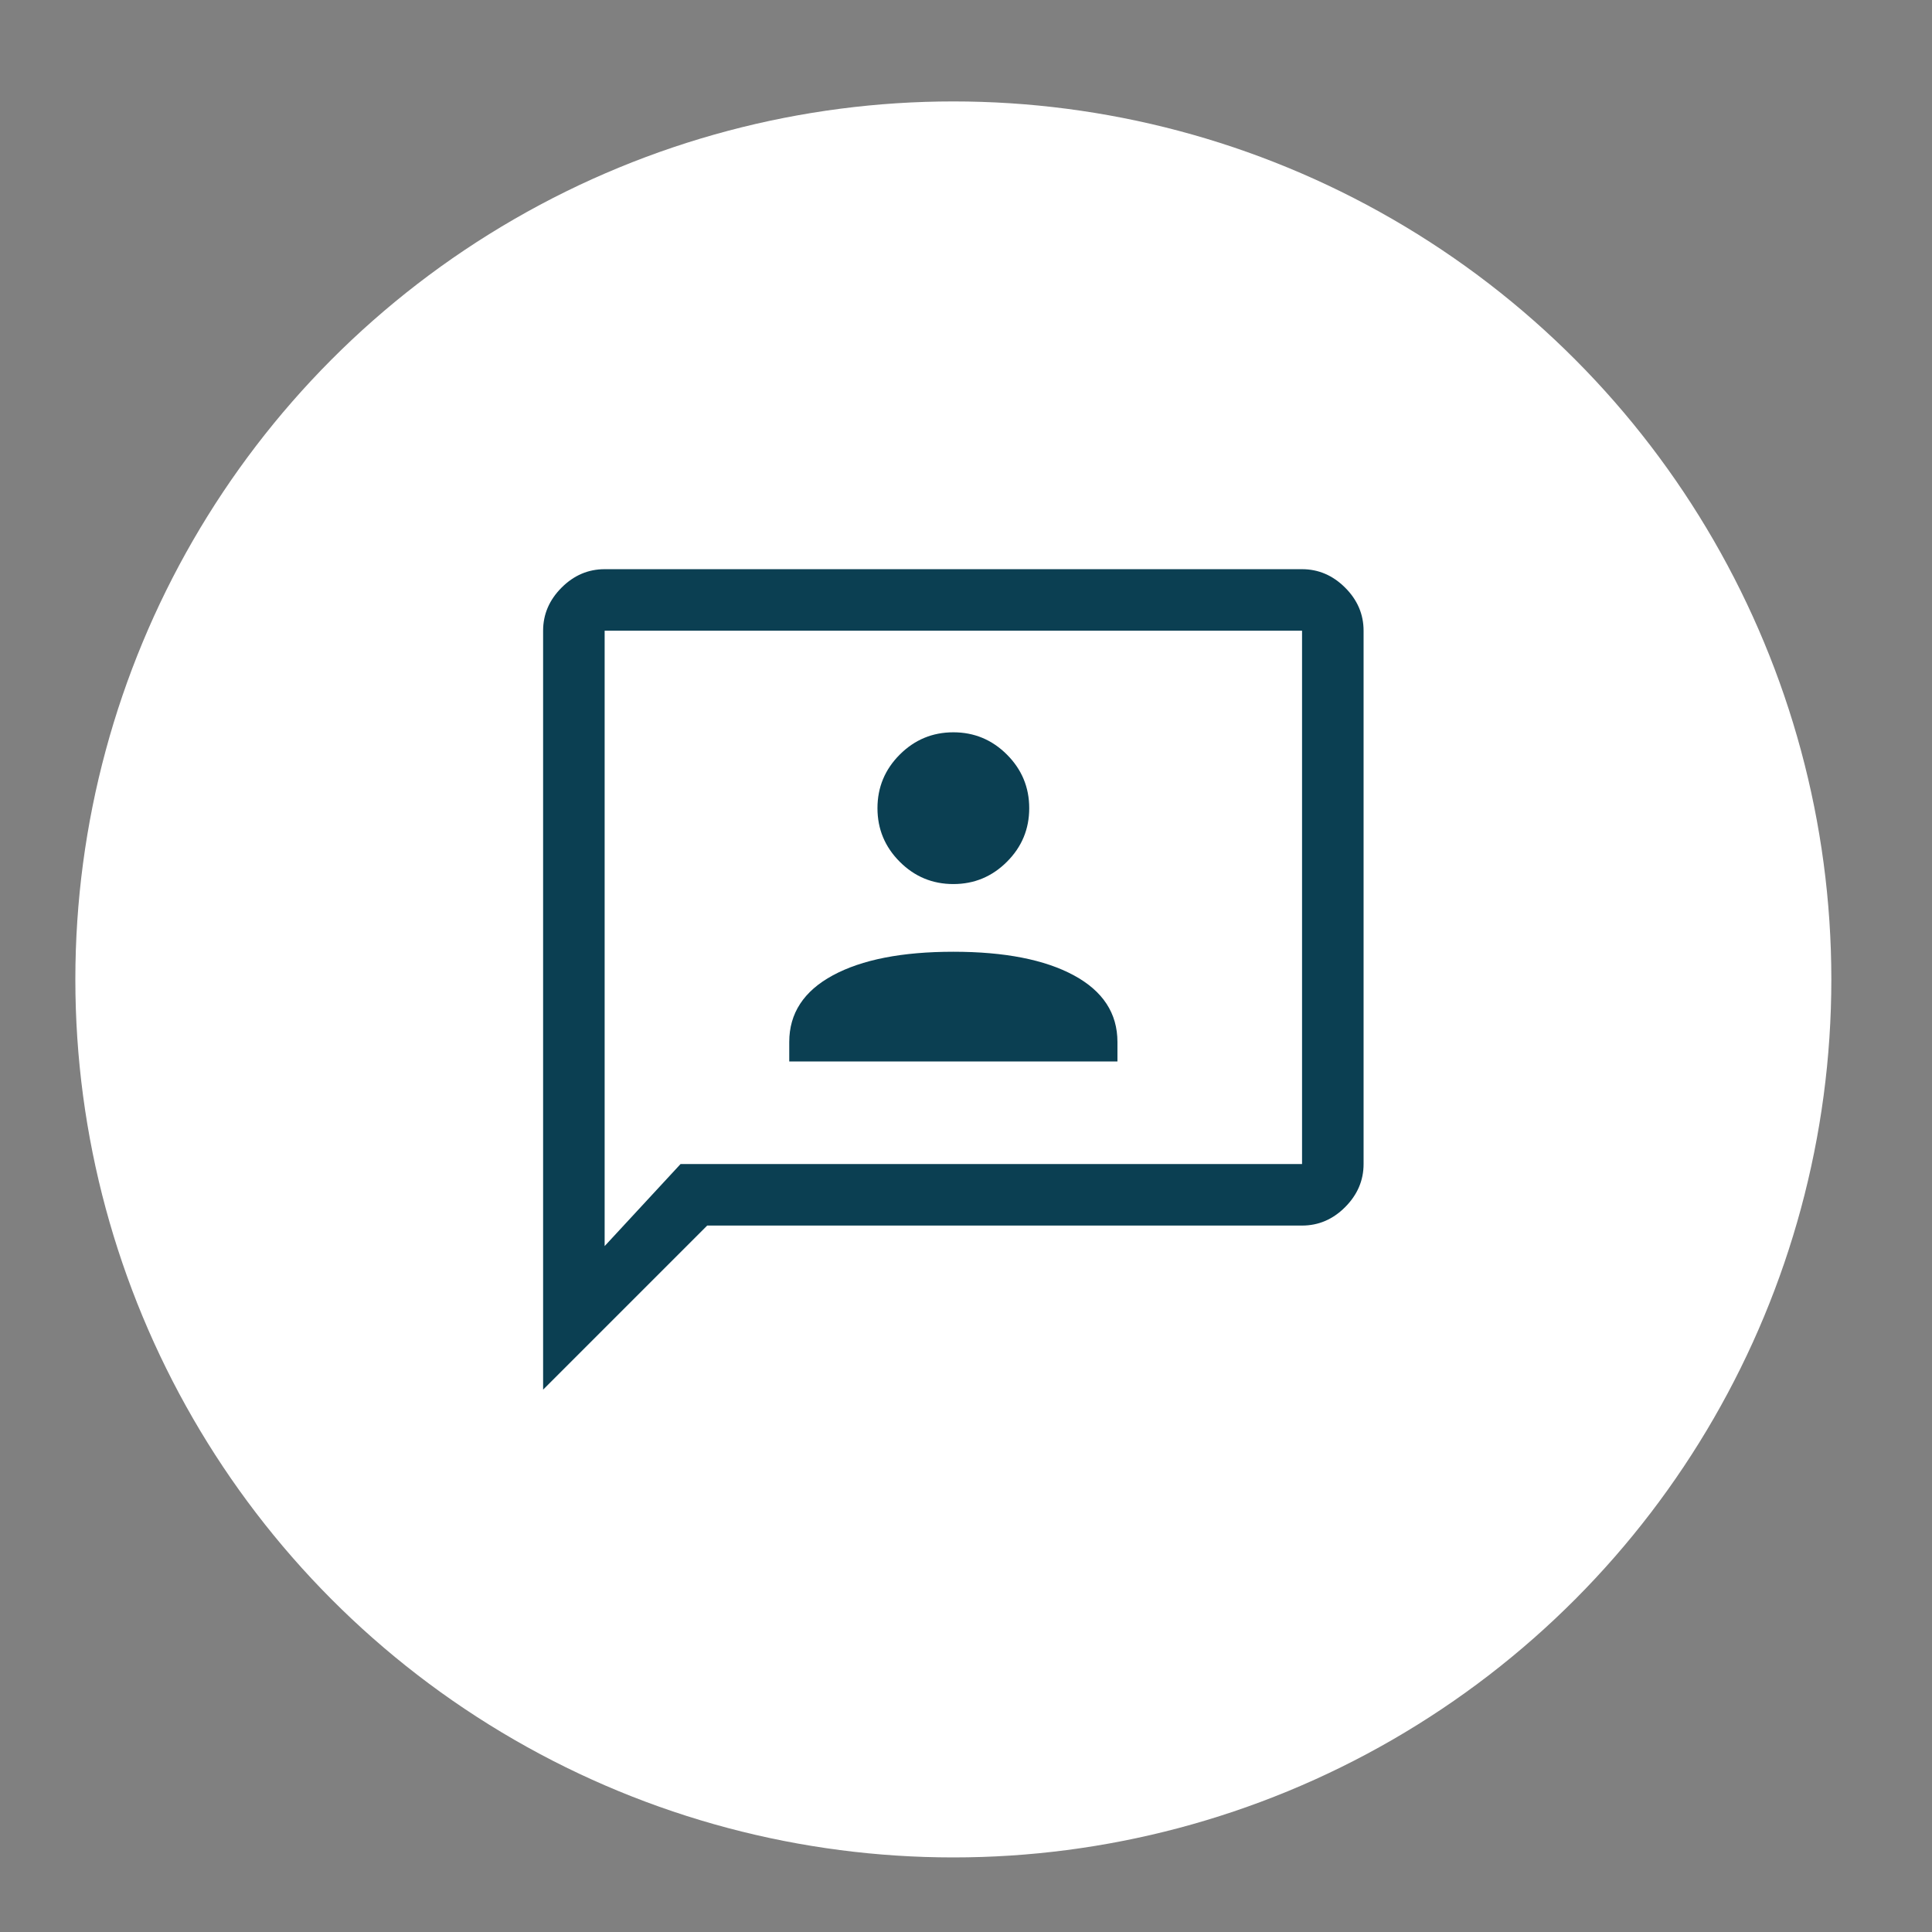<?xml version="1.0" encoding="UTF-8"?>
<svg id="Layer_1" data-name="Layer 1" xmlns="http://www.w3.org/2000/svg" viewBox="0 0 800 800">
  <rect x="0" y="0" width="800" height="800" fill="#808080" stroke="none"/>
  <defs>
    <style>
      .cls-1 {
        fill: #0b3f52;
      }

      .cls-2 {
        fill: #fff;
      }
    </style>
  </defs>
  <circle class="cls-2" cx="394.76" cy="405.56" r="363.56"/>
  <path class="cls-1" d="M326.81,439.54h135.9v-8.07c0-11.89-6.02-21.09-18.05-27.6-12.03-6.51-28.67-9.77-49.9-9.77s-37.87,3.26-49.9,9.77c-12.03,6.51-18.05,15.71-18.05,27.6v8.07ZM394.76,366.07c8.64,0,16.04-3.08,22.19-9.23,6.16-6.15,9.23-13.55,9.23-22.19s-3.08-16.04-9.23-22.19c-6.16-6.16-13.55-9.23-22.19-9.23s-16.04,3.08-22.19,9.23c-6.15,6.15-9.23,13.55-9.23,22.19s3.08,16.04,9.23,22.19c6.15,6.16,13.55,9.23,22.19,9.23ZM224.89,575.43v-314.26c0-6.79,2.55-12.74,7.64-17.84s11.04-7.64,17.84-7.64h288.78c6.79,0,12.74,2.55,17.84,7.64s7.64,11.04,7.64,17.84v220.83c0,6.79-2.55,12.74-7.64,17.84s-11.04,7.64-17.84,7.64h-246.31l-67.95,67.95ZM281.8,482h257.35v-220.83H250.37v254.81l31.43-33.97ZM250.37,482v-220.83,220.83Z"/>
</svg>